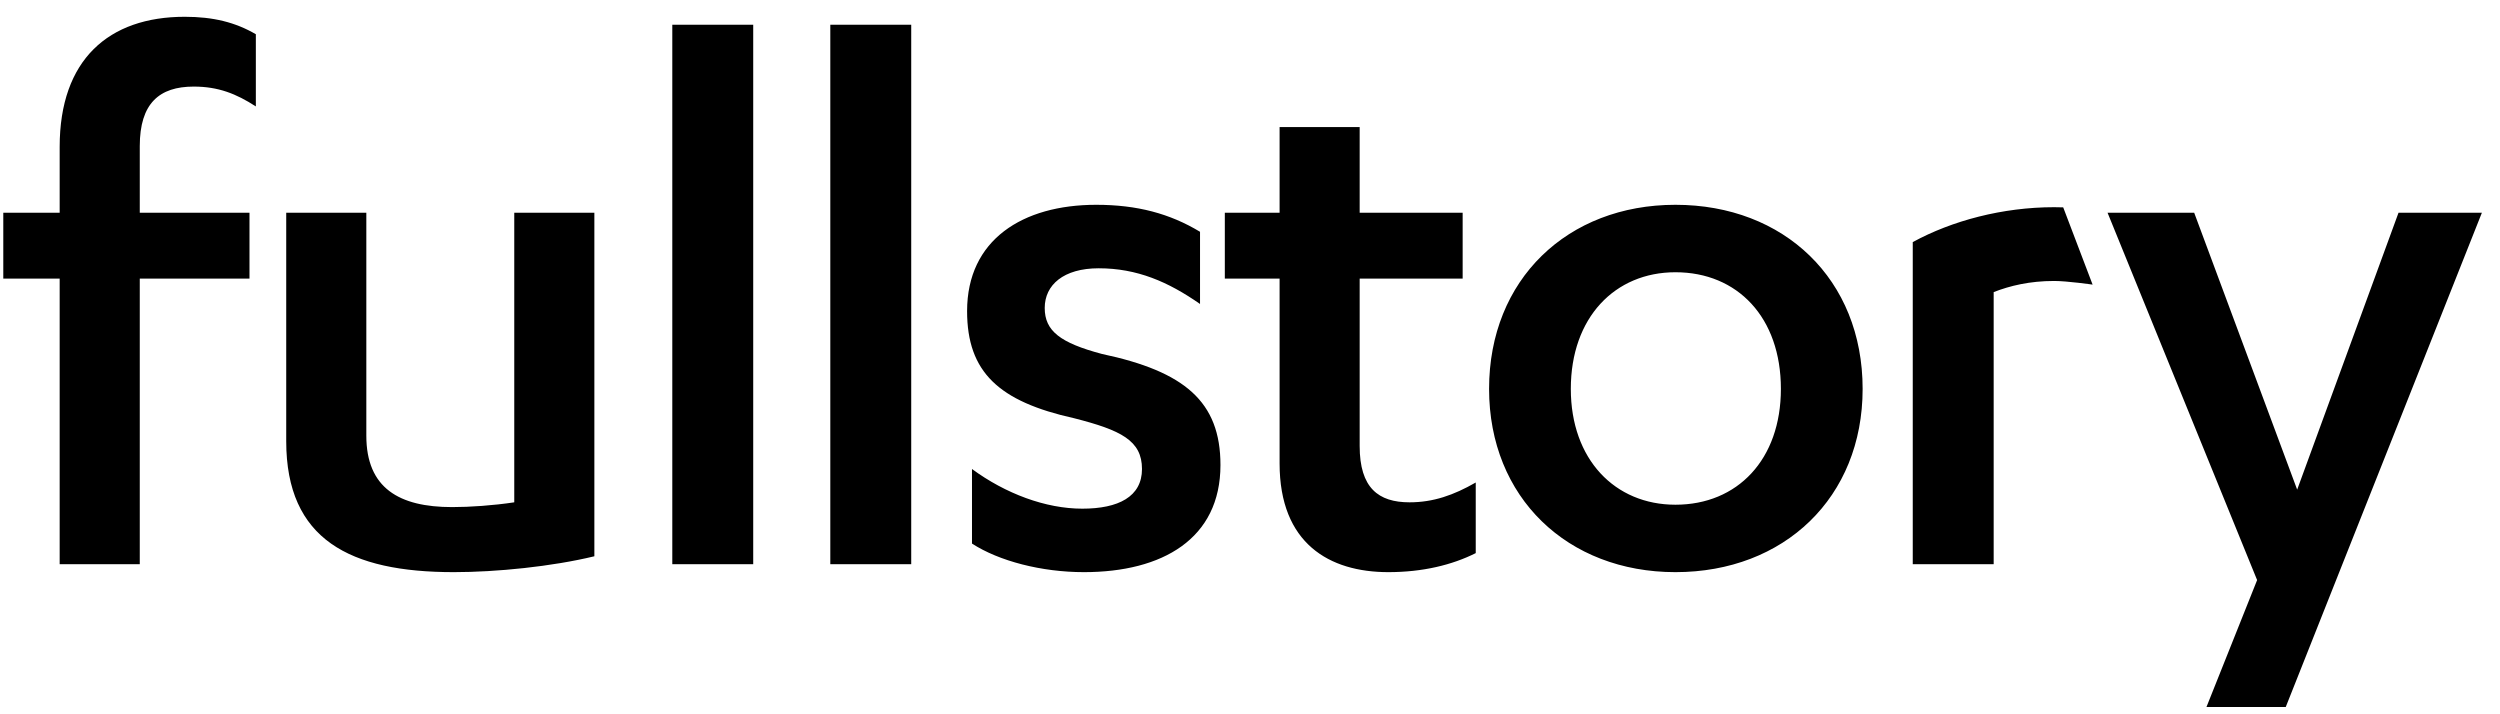 <?xml version="1.0" encoding="UTF-8"?> <svg xmlns="http://www.w3.org/2000/svg" width="98" height="28" viewBox="0 0 98 28" fill="none"><path fill-rule="evenodd" clip-rule="evenodd" d="M5.479 10.921H9.78V8.339H5.479V5.727C5.479 4.048 6.248 3.394 7.594 3.394C8.555 3.394 9.26 3.674 10.029 4.172V1.342C9.228 0.875 8.363 0.658 7.242 0.658C4.262 0.658 2.339 2.337 2.339 5.758V8.339H0.129V10.921H2.339V22.117H5.479V10.921ZM23.299 8.339H20.159V19.691C19.326 19.816 18.429 19.878 17.724 19.878C15.642 19.878 14.36 19.131 14.36 17.079V8.339H11.22V17.296C11.22 21.153 13.719 22.428 17.788 22.428C19.454 22.428 21.633 22.21 23.299 21.806V8.339ZM29.526 0.969H26.354V22.117H29.526V0.969ZM35.72 0.969H32.548V22.117H35.72V0.969ZM38.102 21.308C39.159 21.993 40.825 22.428 42.491 22.428C45.567 22.428 47.842 21.122 47.842 18.229C47.842 15.741 46.432 14.56 43.196 13.875C41.562 13.44 40.953 12.973 40.953 12.072C40.953 11.17 41.69 10.517 43.068 10.517C44.574 10.517 45.791 11.045 47.041 11.916V9.086C45.855 8.371 44.574 8.028 42.972 8.028C40.088 8.028 37.91 9.397 37.91 12.196C37.91 14.591 39.159 15.741 42.107 16.395C43.933 16.861 44.766 17.265 44.766 18.385C44.766 19.474 43.837 19.94 42.427 19.94C40.985 19.94 39.415 19.349 38.102 18.385V21.308ZM48.013 10.921H50.16V18.167C50.16 21.308 52.114 22.428 54.421 22.428C55.767 22.428 56.92 22.148 57.849 21.682V18.914C56.984 19.411 56.183 19.691 55.254 19.691C54.036 19.691 53.299 19.131 53.299 17.483V10.921H57.336V8.339H53.299V4.981H50.16V8.339H48.013V10.921ZM58.372 15.244C58.372 19.505 61.448 22.428 65.677 22.428C69.939 22.428 73.015 19.505 73.015 15.244C73.015 10.952 69.939 8.028 65.677 8.028C61.448 8.028 58.372 10.952 58.372 15.244V15.244ZM69.811 15.244C69.811 18.012 68.112 19.785 65.677 19.785C63.306 19.785 61.576 18.012 61.576 15.244C61.576 12.445 63.306 10.672 65.677 10.672C68.112 10.672 69.811 12.445 69.811 15.244V15.244ZM78.152 11.45C78.793 11.201 79.561 11.014 80.523 11.014C81.036 11.014 82.03 11.157 82.03 11.157L80.878 8.129C80.878 8.129 80.682 8.122 80.523 8.122C78.504 8.122 76.518 8.65 74.98 9.49V22.117H78.152V11.45ZM86.012 8.339H82.616L88.479 22.739L86.493 27.715H89.601L97.29 8.339H94.022L90.049 19.194L86.012 8.339Z" fill="black"></path></svg> 